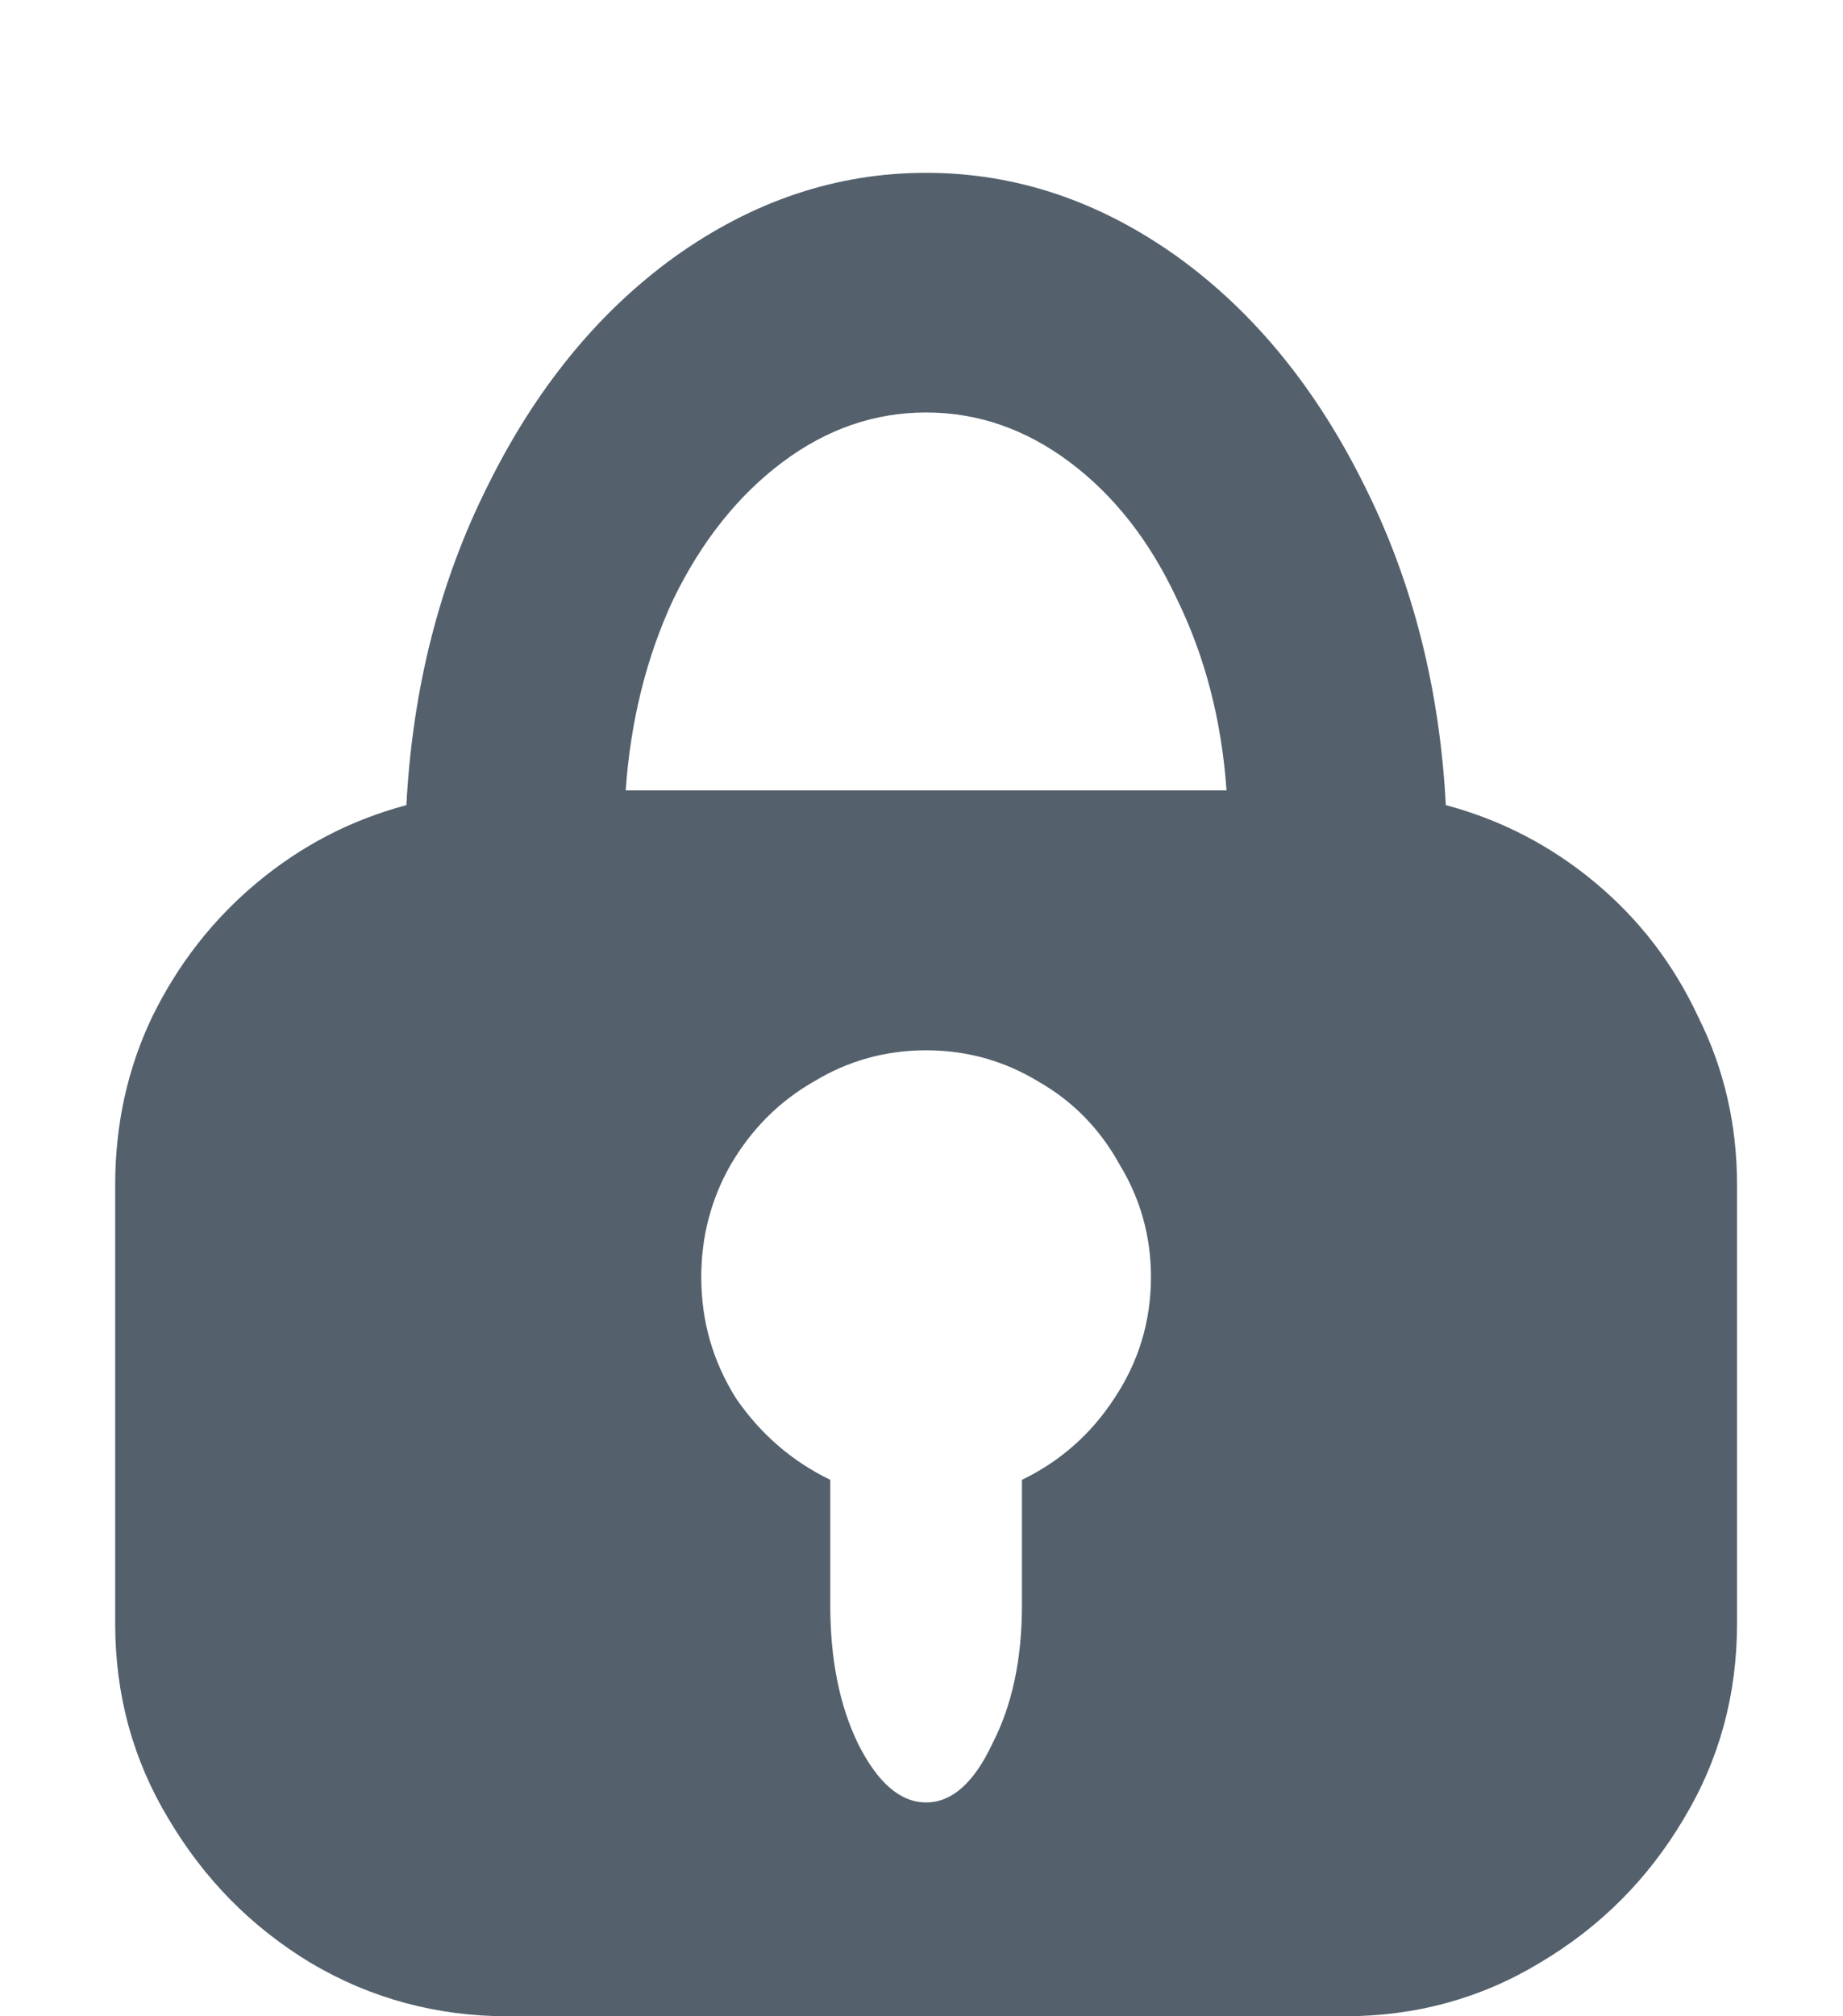 <svg width="32" height="35" viewBox="0 0 32 35" fill="none" xmlns="http://www.w3.org/2000/svg">
	<g clip-path="url(#clip0_866_149)">
			<path d="M25.104 13.976C26.064 14.232 26.928 14.68 27.696 15.32C28.464 15.96 29.061 16.739 29.488 17.656C29.936 18.552 30.16 19.523 30.16 20.568V28.184C30.16 29.421 29.851 30.552 29.232 31.576C28.613 32.621 27.781 33.453 26.736 34.072C25.712 34.691 24.581 35 23.344 35H8.816C7.579 35 6.437 34.691 5.392 34.072C4.368 33.453 3.547 32.621 2.928 31.576C2.309 30.552 2 29.421 2 28.184V20.568C2 19.523 2.213 18.552 2.64 17.656C3.088 16.739 3.696 15.96 4.464 15.32C5.232 14.68 6.096 14.232 7.056 13.976C7.163 11.949 7.632 10.104 8.464 8.44C9.296 6.755 10.373 5.432 11.696 4.472C13.061 3.491 14.523 3 16.08 3C17.637 3 19.099 3.491 20.464 4.472C21.787 5.432 22.864 6.755 23.696 8.44C24.528 10.104 24.997 11.949 25.104 13.976ZM17.744 25.688C18.405 25.368 18.939 24.899 19.344 24.28C19.771 23.64 19.984 22.936 19.984 22.168C19.984 21.464 19.803 20.813 19.44 20.216C19.099 19.597 18.629 19.117 18.032 18.776C17.435 18.413 16.784 18.232 16.08 18.232C15.376 18.232 14.725 18.413 14.128 18.776C13.531 19.117 13.051 19.597 12.688 20.216C12.347 20.813 12.176 21.464 12.176 22.168C12.176 22.936 12.379 23.64 12.784 24.28C13.211 24.899 13.755 25.368 14.416 25.688V27.864C14.416 28.803 14.576 29.603 14.896 30.264C15.237 30.947 15.632 31.288 16.08 31.288C16.528 31.288 16.912 30.947 17.232 30.264C17.573 29.603 17.744 28.803 17.744 27.864V25.688ZM10.864 13.72H21.296C21.211 12.504 20.923 11.395 20.432 10.392C19.963 9.389 19.344 8.6 18.576 8.024C17.808 7.448 16.976 7.16 16.08 7.16C15.184 7.16 14.352 7.448 13.584 8.024C12.816 8.6 12.187 9.389 11.696 10.392C11.227 11.395 10.949 12.504 10.864 13.72Z" fill="#54616C"></path>
	</g>
	<defs>
			<clipPath id="clip0_866_149">
					<rect width="32" height="35" fill="white"></rect>
			</clipPath>
	</defs>
</svg>